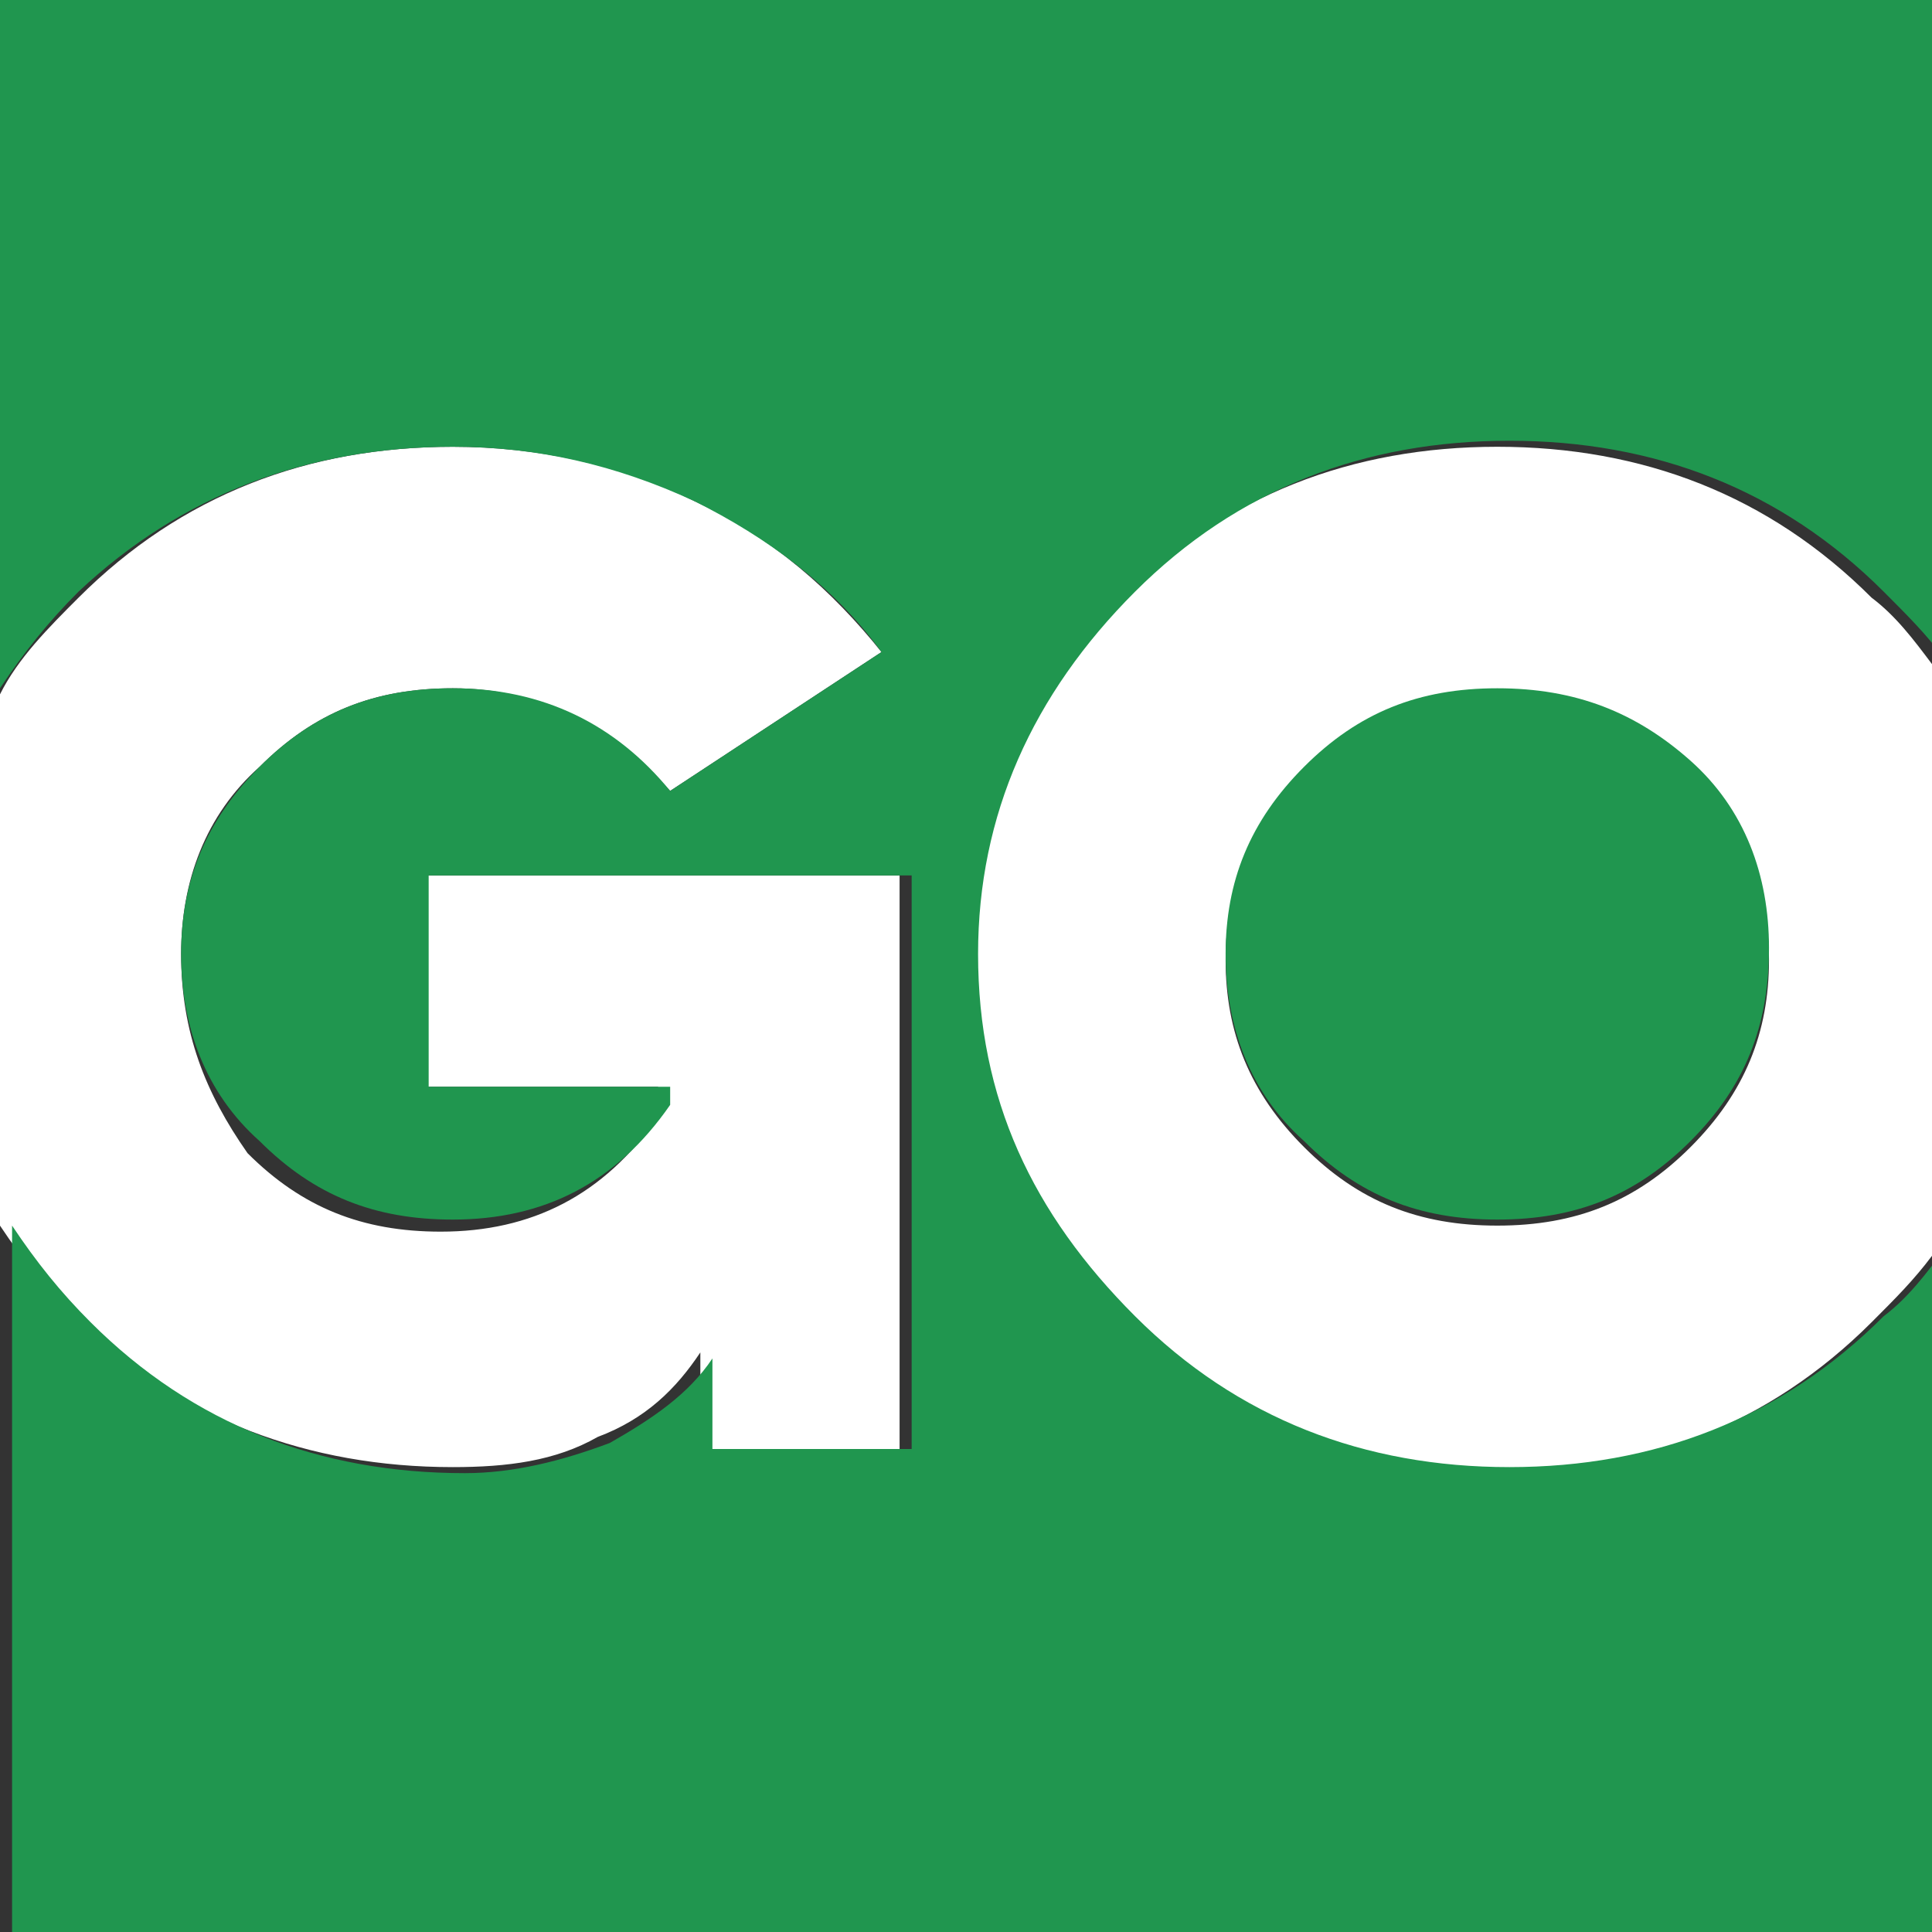 <svg version="1.1" xmlns="http://www.w3.org/2000/svg" viewBox="0 0 32 32" width="32" height="32"><rect x="0" y="0" width="32" height="32" fill="#333333" stroke="none"/><style>.st0{fill:#fff}.st1{fill:#20964f}</style><path class="st0" d="M7.5 24.3c.9 0 1.7-.1 2.4-.5.8-.3 1.3-.8 1.7-1.4V24h3.3v-9.5h-8V18h4v.5c-.9 1.3-2.1 1.9-3.6 1.9-1.3 0-2.3-.4-3.2-1.3-.7-1-1.1-2-1.1-3.3 0-1.2.4-2.3 1.3-3.1.9-.9 1.9-1.3 3.2-1.3 1.4 0 2.6.6 3.6 1.7l3.5-2.3c-.8-1-1.8-1.9-3.1-2.5-1.2-.6-2.6-.9-4-.9-2.4 0-4.5.8-6.2 2.5-.5.5-1 1-1.3 1.6v8.8c.4.6.8 1.1 1.3 1.6 1.7 1.6 3.8 2.4 6.2 2.4zM24.8 7.4c-2.4 0-4.5.8-6.2 2.5-1.7 1.7-2.6 3.7-2.6 6s.9 4.3 2.6 6c1.7 1.7 3.8 2.5 6.2 2.5 2.4 0 4.5-.8 6.2-2.5.4-.4.7-.7 1-1.1V11c-.3-.4-.6-.8-1-1.1-1.7-1.7-3.8-2.5-6.2-2.5zM28 19c-.9.9-1.9 1.3-3.2 1.3-1.3 0-2.3-.4-3.2-1.3-.9-.9-1.3-1.9-1.3-3.1 0-1.2.4-2.3 1.3-3.1.9-.9 1.9-1.3 3.2-1.3 1.3 0 2.3.4 3.2 1.3.9.9 1.3 1.9 1.3 3.1 0 1.2-.4 2.2-1.3 3.1z"/><path class="st1" d="M0 0v11.4c.4-.6.8-1.1 1.3-1.6C3 8.2 5.1 7.4 7.5 7.4c1.4 0 2.7.3 4 .9 1.2.6 2.3 1.4 3.1 2.5l-3.5 2.3c-.9-1.1-2.1-1.7-3.6-1.7-1.3 0-2.3.4-3.2 1.3-.9.9-1.3 1.9-1.3 3.1 0 1.2.4 2.3 1.3 3.1.9.9 1.9 1.3 3.2 1.3 1.5 0 2.7-.6 3.6-1.9V18h-4v-3.5h8V24h-3.3v-1.5c-.4.6-1 1-1.7 1.4-.8.3-1.6.5-2.4.5-2.4 0-4.5-.8-6.2-2.5-.5-.5-.9-1-1.3-1.6V32h32V20.7c-.3.4-.6.8-1 1.1-1.7 1.7-3.8 2.5-6.2 2.5-2.4 0-4.5-.8-6.2-2.5-1.7-1.7-2.6-3.6-2.6-6 0-2.3.9-4.3 2.6-6 1.7-1.7 3.8-2.5 6.2-2.5 2.4 0 4.5.8 6.2 2.5.4.4.7.7 1 1.1V0H0z"/><path class="st1" d="M24.8 11.4c-1.3 0-2.3.4-3.2 1.3-.9.9-1.3 1.9-1.3 3.1 0 1.2.4 2.3 1.3 3.1.9.9 1.9 1.3 3.2 1.3 1.3 0 2.3-.4 3.2-1.3.9-.9 1.3-1.9 1.3-3.2 0-1.2-.4-2.3-1.3-3.1-.9-.8-1.9-1.2-3.2-1.2z"/></svg>
